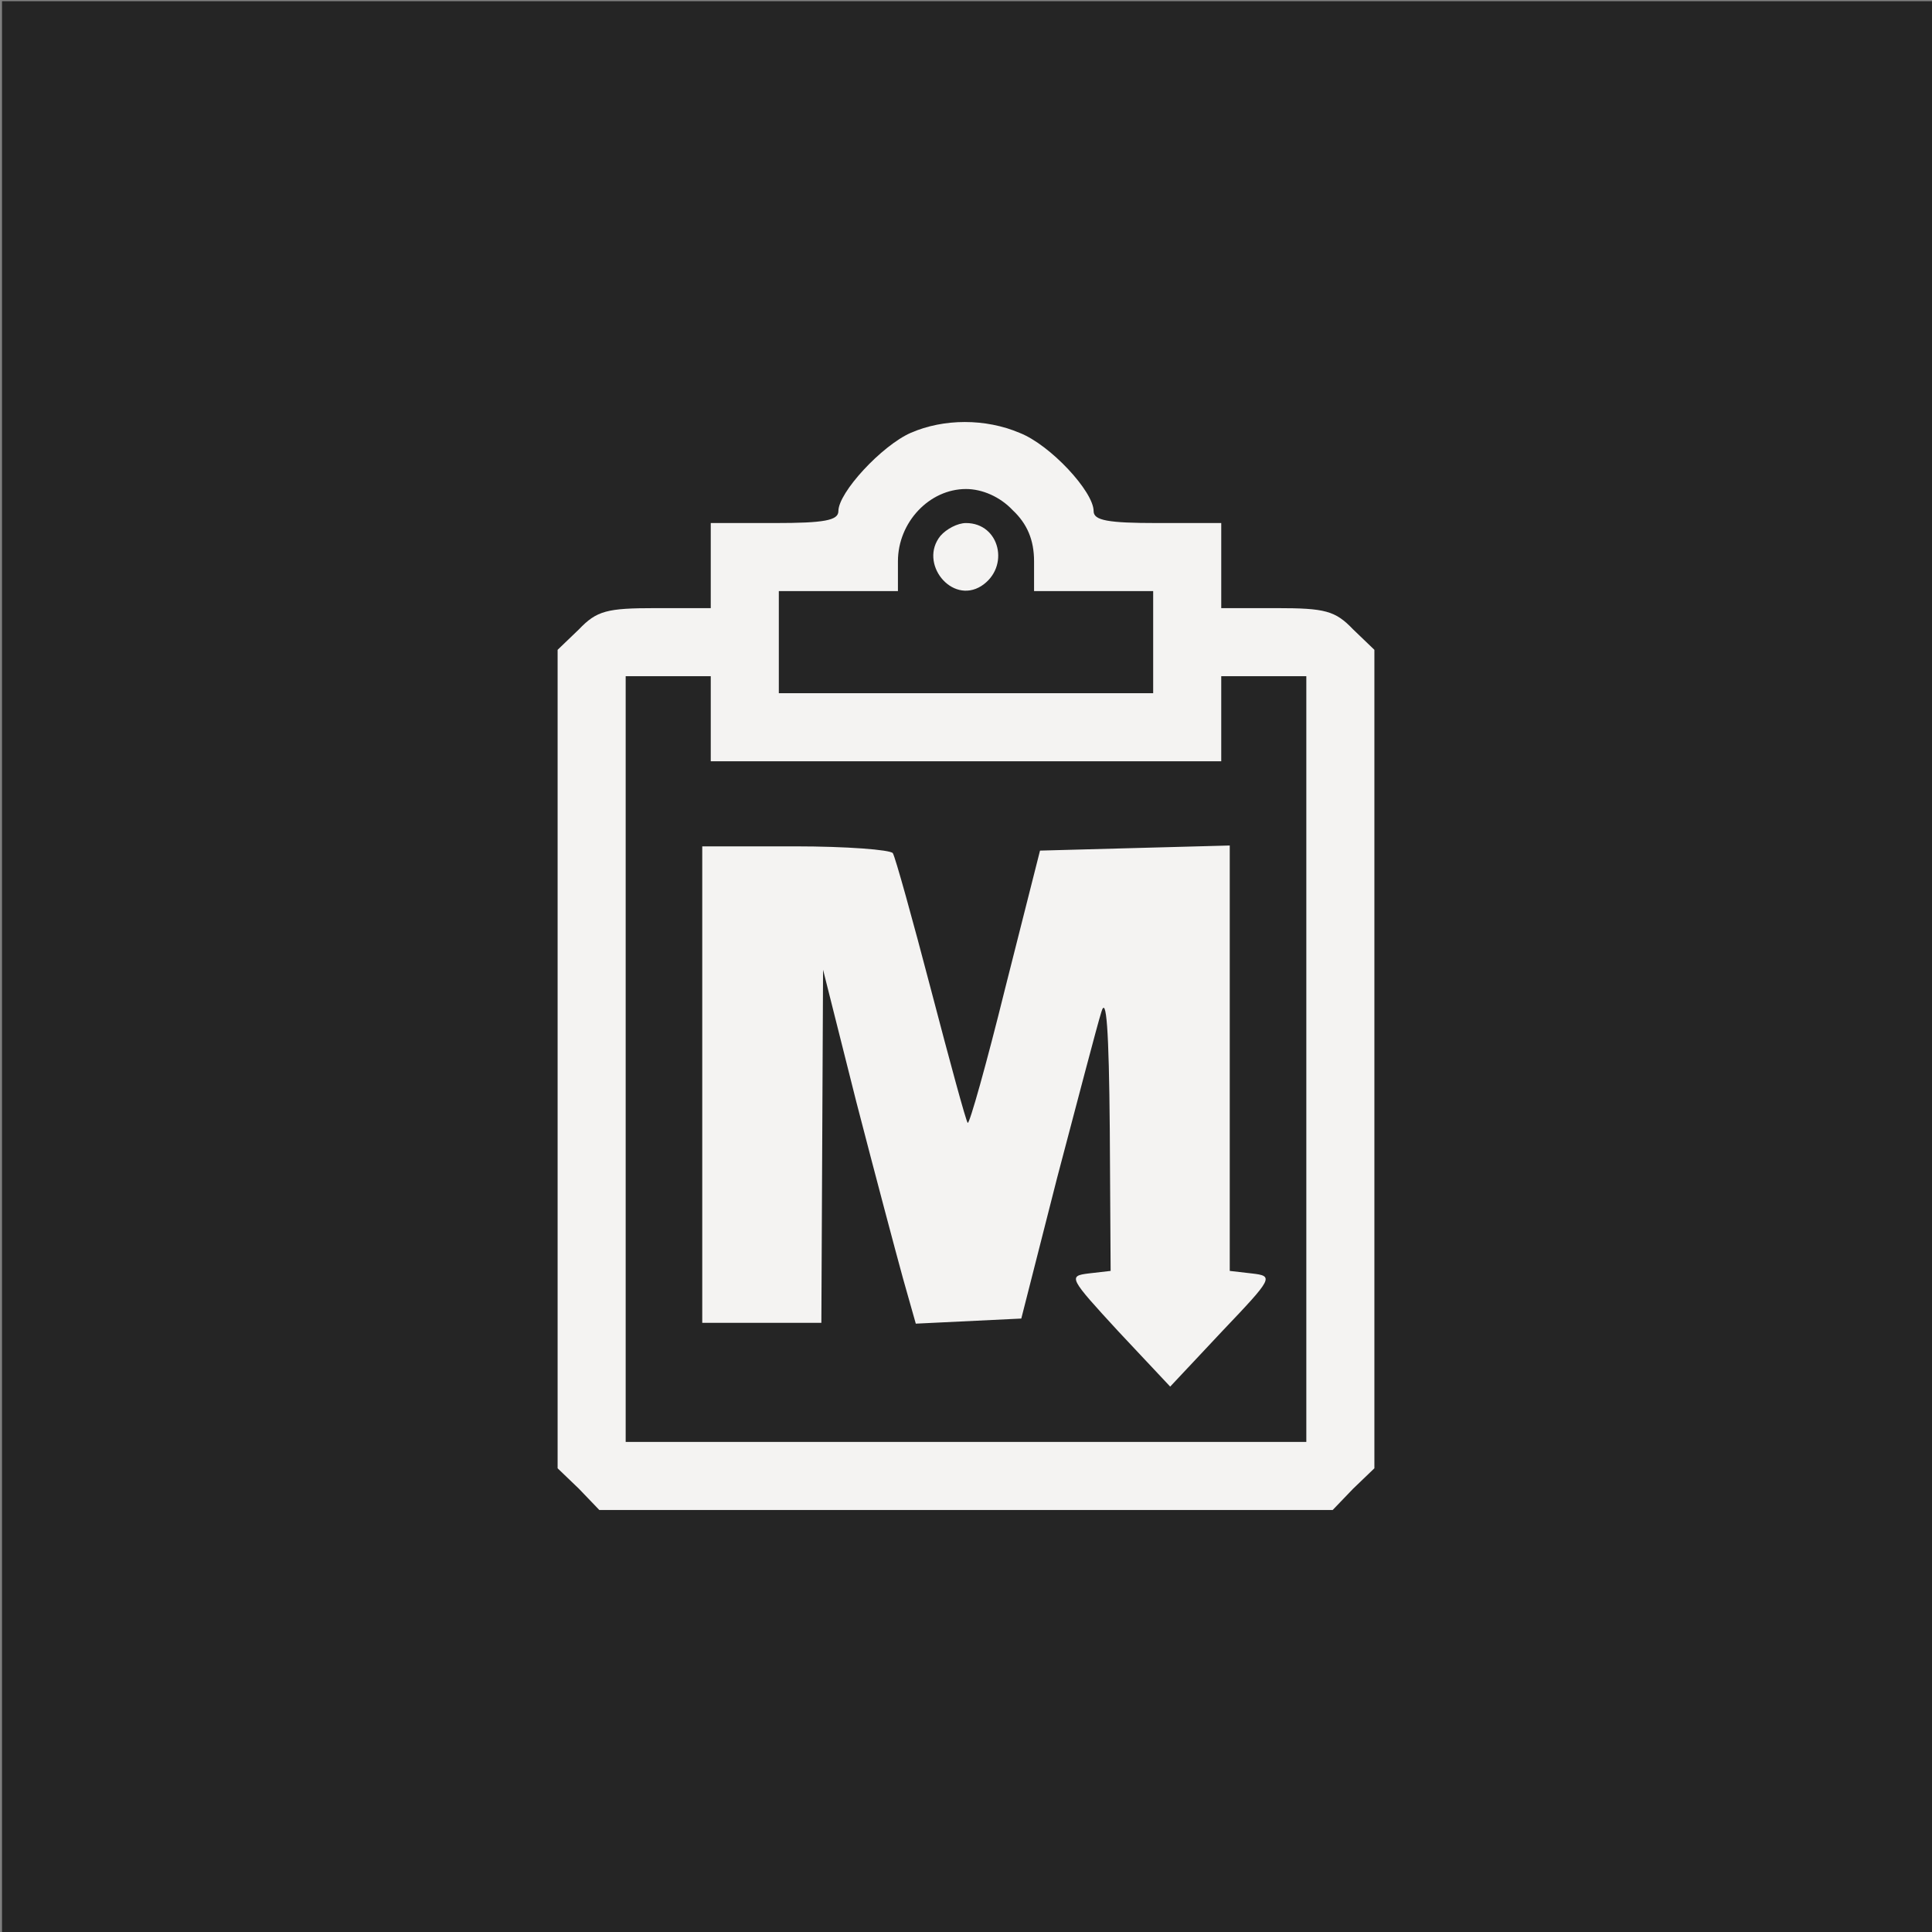 <?xml version="1.0" encoding="UTF-8" standalone="no"?><!DOCTYPE svg PUBLIC "-//W3C//DTD SVG 1.1//EN" "http://www.w3.org/Graphics/SVG/1.1/DTD/svg11.dtd"><svg width="100%" height="100%" viewBox="0 0 960 960" version="1.1" xmlns="http://www.w3.org/2000/svg" xmlns:xlink="http://www.w3.org/1999/xlink" xml:space="preserve" xmlns:serif="http://www.serif.com/" style="fill-rule:evenodd;clip-rule:evenodd;stroke-linejoin:round;stroke-miterlimit:2;"><rect x="0" y="0" width="960" height="960" fill="#808080" stroke="none"/><rect id="pintrest" x="-0" y="-0" width="960" height="960" style="fill:none;"/><clipPath id="_clip1"><rect x="-0" y="-0" width="960" height="960"/></clipPath><g clip-path="url(#_clip1)"><g><rect x="0.995" y="0.597" width="960" height="960" style="fill:#252525;"/></g><g><path d="M452.521,215.088c-14.374,6.341 -35.935,29.593 -35.935,38.894c-0,4.65 -7.187,5.918 -31.707,5.918l-31.707,0l-0,42.276l-27.48,0c-24.097,0 -29.17,1.269 -38.048,10.569l-10.569,10.147l-0,406.695l10.569,10.147l10.146,10.569l364.42,-0l10.146,-10.569l10.569,-10.147l0,-406.695l-10.569,-10.147c-8.878,-9.3 -13.951,-10.569 -38.048,-10.569l-27.48,0l0,-42.276l-31.707,0c-24.52,0 -31.707,-1.268 -31.707,-5.918c0,-9.724 -21.561,-32.976 -36.78,-38.894c-16.911,-7.187 -37.626,-7.187 -54.113,-0Z" style="fill:#f4f3f2;fill-rule:nonzero;"/><path d="M503.252,253.559c7.187,6.764 10.569,14.796 10.569,25.366l-0,14.796l59.186,0l0,50.731l-186.014,0l-0,-50.731l59.186,0l0,-14.796c0,-19.447 15.642,-35.935 33.821,-35.935c8.032,-0 16.91,3.805 23.252,10.569Z" style="fill:#252525;fill-rule:nonzero;"/><path d="M353.172,335.997l-0,42.276l253.656,0l0,-42.276l42.276,0l0,380.485l-338.208,-0l-0,-380.485l42.276,0Z" style="fill:#252525;fill-rule:nonzero;"/><path d="M467.317,266.242c-10.992,13.528 5.496,34.243 20.293,24.943c14.374,-9.301 9.3,-31.285 -7.61,-31.285c-4.228,0 -9.723,2.96 -12.683,6.342Z" style="fill:#f4f3f2;fill-rule:nonzero;"/><path d="M348.944,420.549l0,236.746l59.187,0l0.422,-87.934l0.423,-87.511l16.488,65.527c9.301,35.935 19.87,75.675 23.252,87.935l6.341,22.406l52.422,-2.537l17.756,-69.755c10.147,-38.471 19.87,-75.674 21.984,-82.438c2.536,-8.878 3.805,8.455 4.228,57.918l0.422,70.601l-10.991,1.268c-10.147,1.268 -9.724,2.114 14.796,28.748l25.789,27.479l25.788,-27.479c25.366,-26.634 25.788,-27.48 14.797,-28.748l-10.992,-1.268l-0,-211.38l-47.349,1.268l-46.927,1.268l-17.333,68.487c-9.301,37.626 -17.756,67.642 -18.601,66.796c-0.846,-0.845 -8.878,-30.438 -18.179,-65.95c-9.301,-35.512 -17.756,-65.951 -19.024,-68.065c-1.269,-1.691 -22.829,-3.382 -48.618,-3.382l-46.081,0Z" style="fill:#f4f3f2;fill-rule:nonzero;"/></g></g><g id="Isolation-Mode" serif:id="Isolation Mode"></g><g id="paypal_logo"></g><g id="shopping-bag-check"></g><g id="shopping-bag-x"></g><g id="icon_chat"></g></svg>